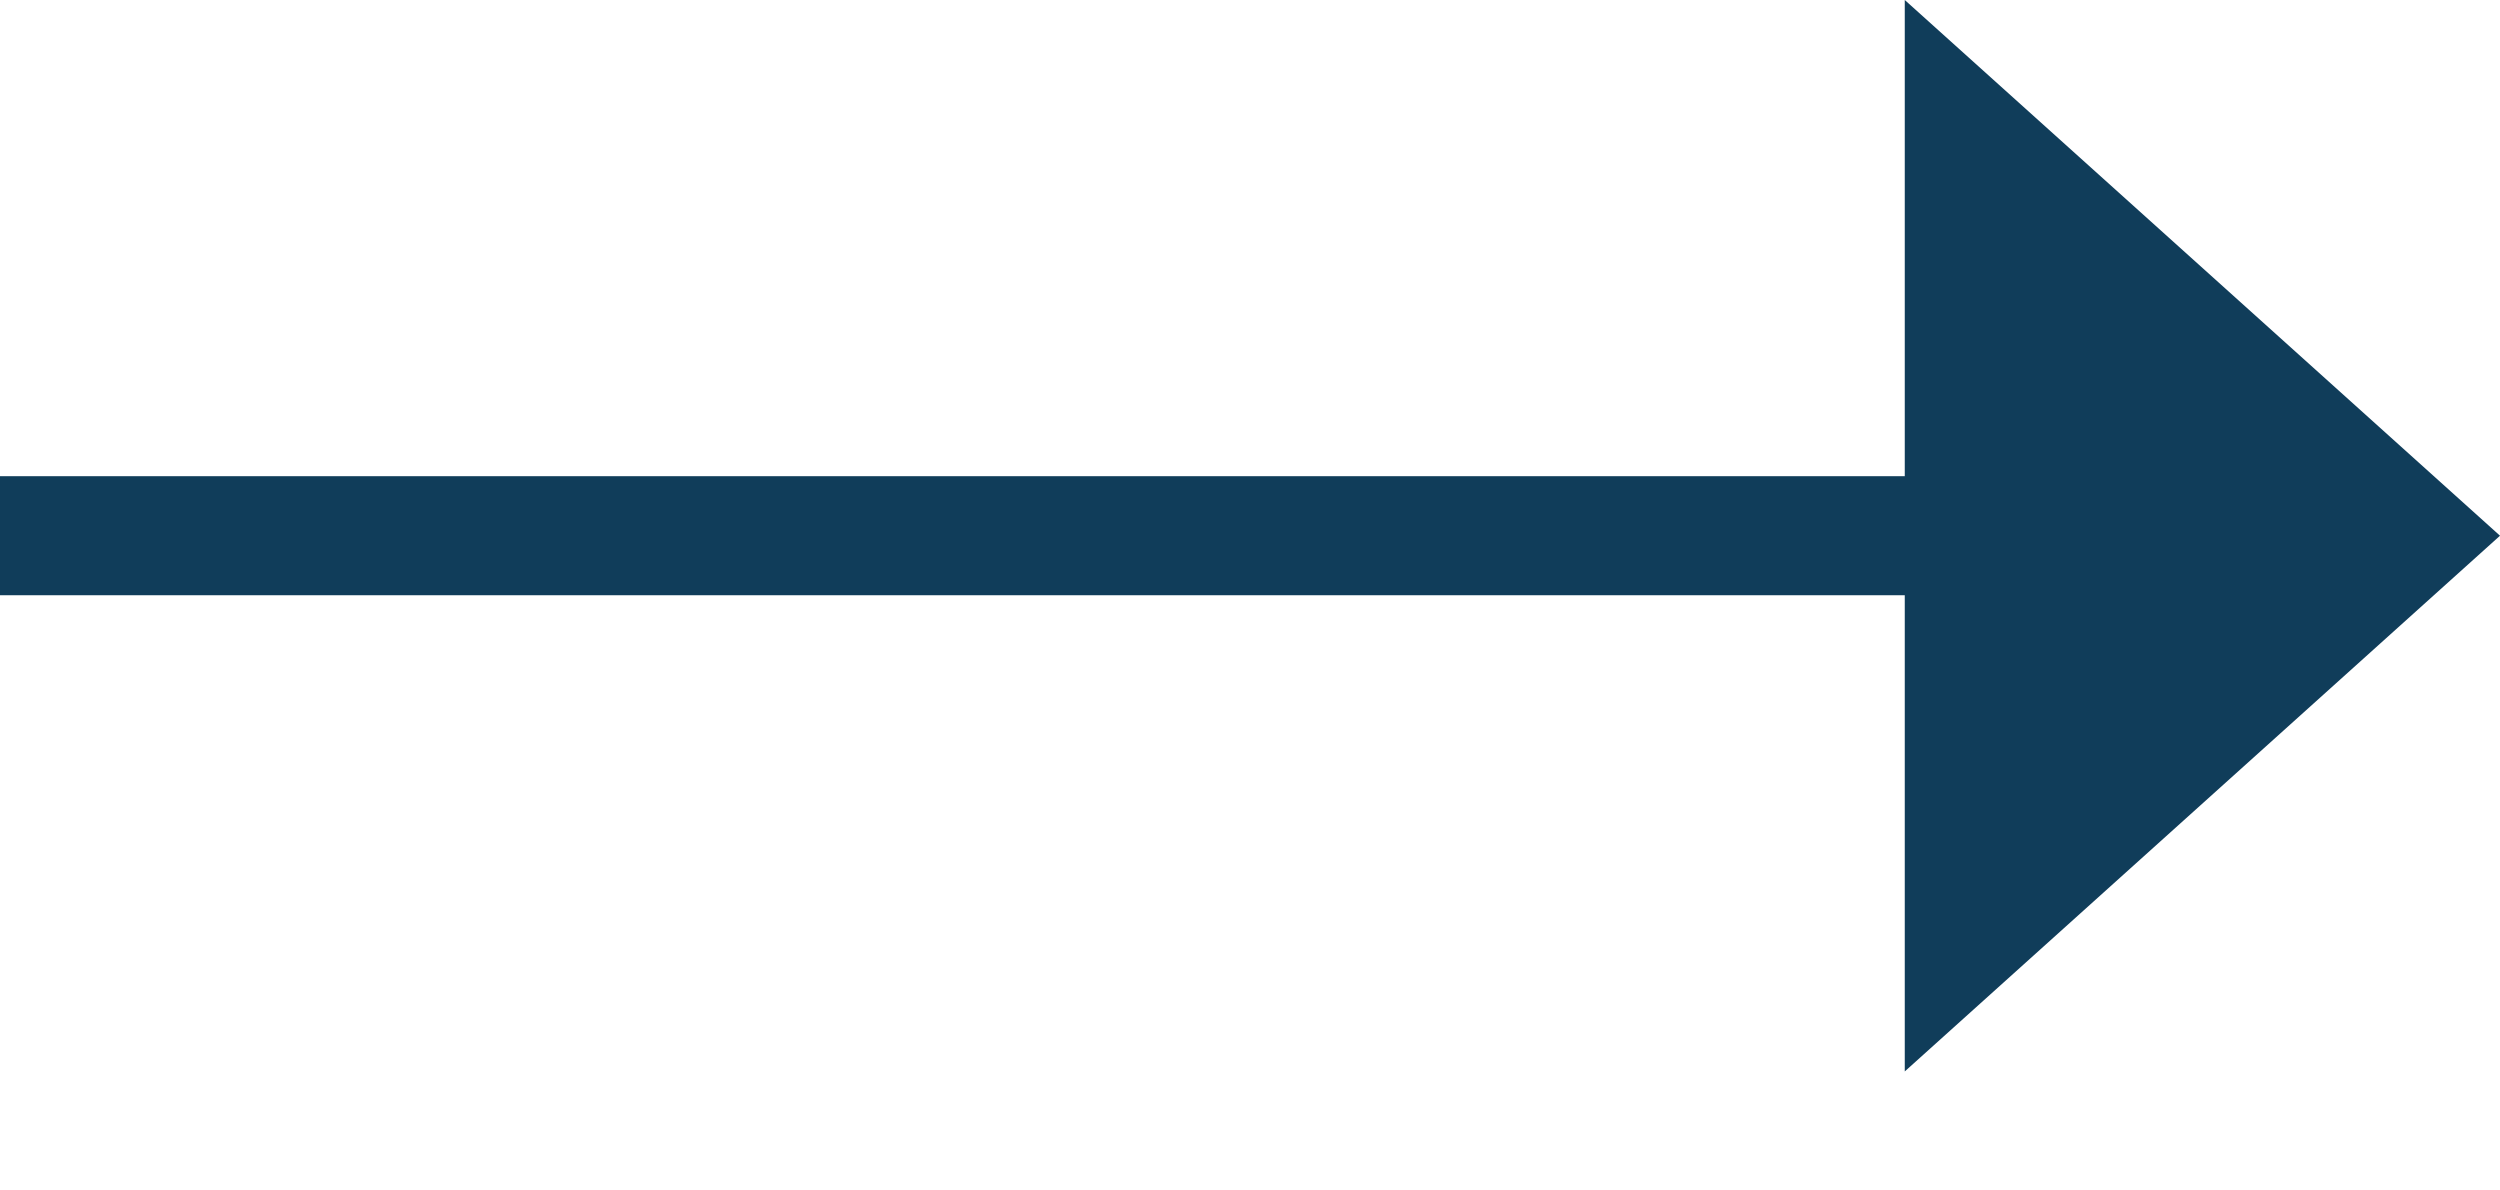 <?xml version="1.0" encoding="UTF-8"?>
<svg width="21px" height="10px" viewBox="0 0 21 10" version="1.1" xmlns="http://www.w3.org/2000/svg" xmlns:xlink="http://www.w3.org/1999/xlink">
    <!-- Generator: Sketch 44.1 (41455) - http://www.bohemiancoding.com/sketch -->
    <title>Arrow-small</title>
    <desc>Created with Sketch.</desc>
    <defs></defs>
    <g id="Icons" stroke="none" stroke-width="1" fill="none" fill-rule="evenodd">
        <g id="Arrow-small" fill="#103D5A">
            <g id="Group-30">
                <polygon id="Line" fill-rule="nonzero" points="0 5 17 5 17 4 0 4"></polygon>
                <polygon id="Path" points="16 0 21 4.5 16 9"></polygon>
            </g>
        </g>
    </g>
</svg>
